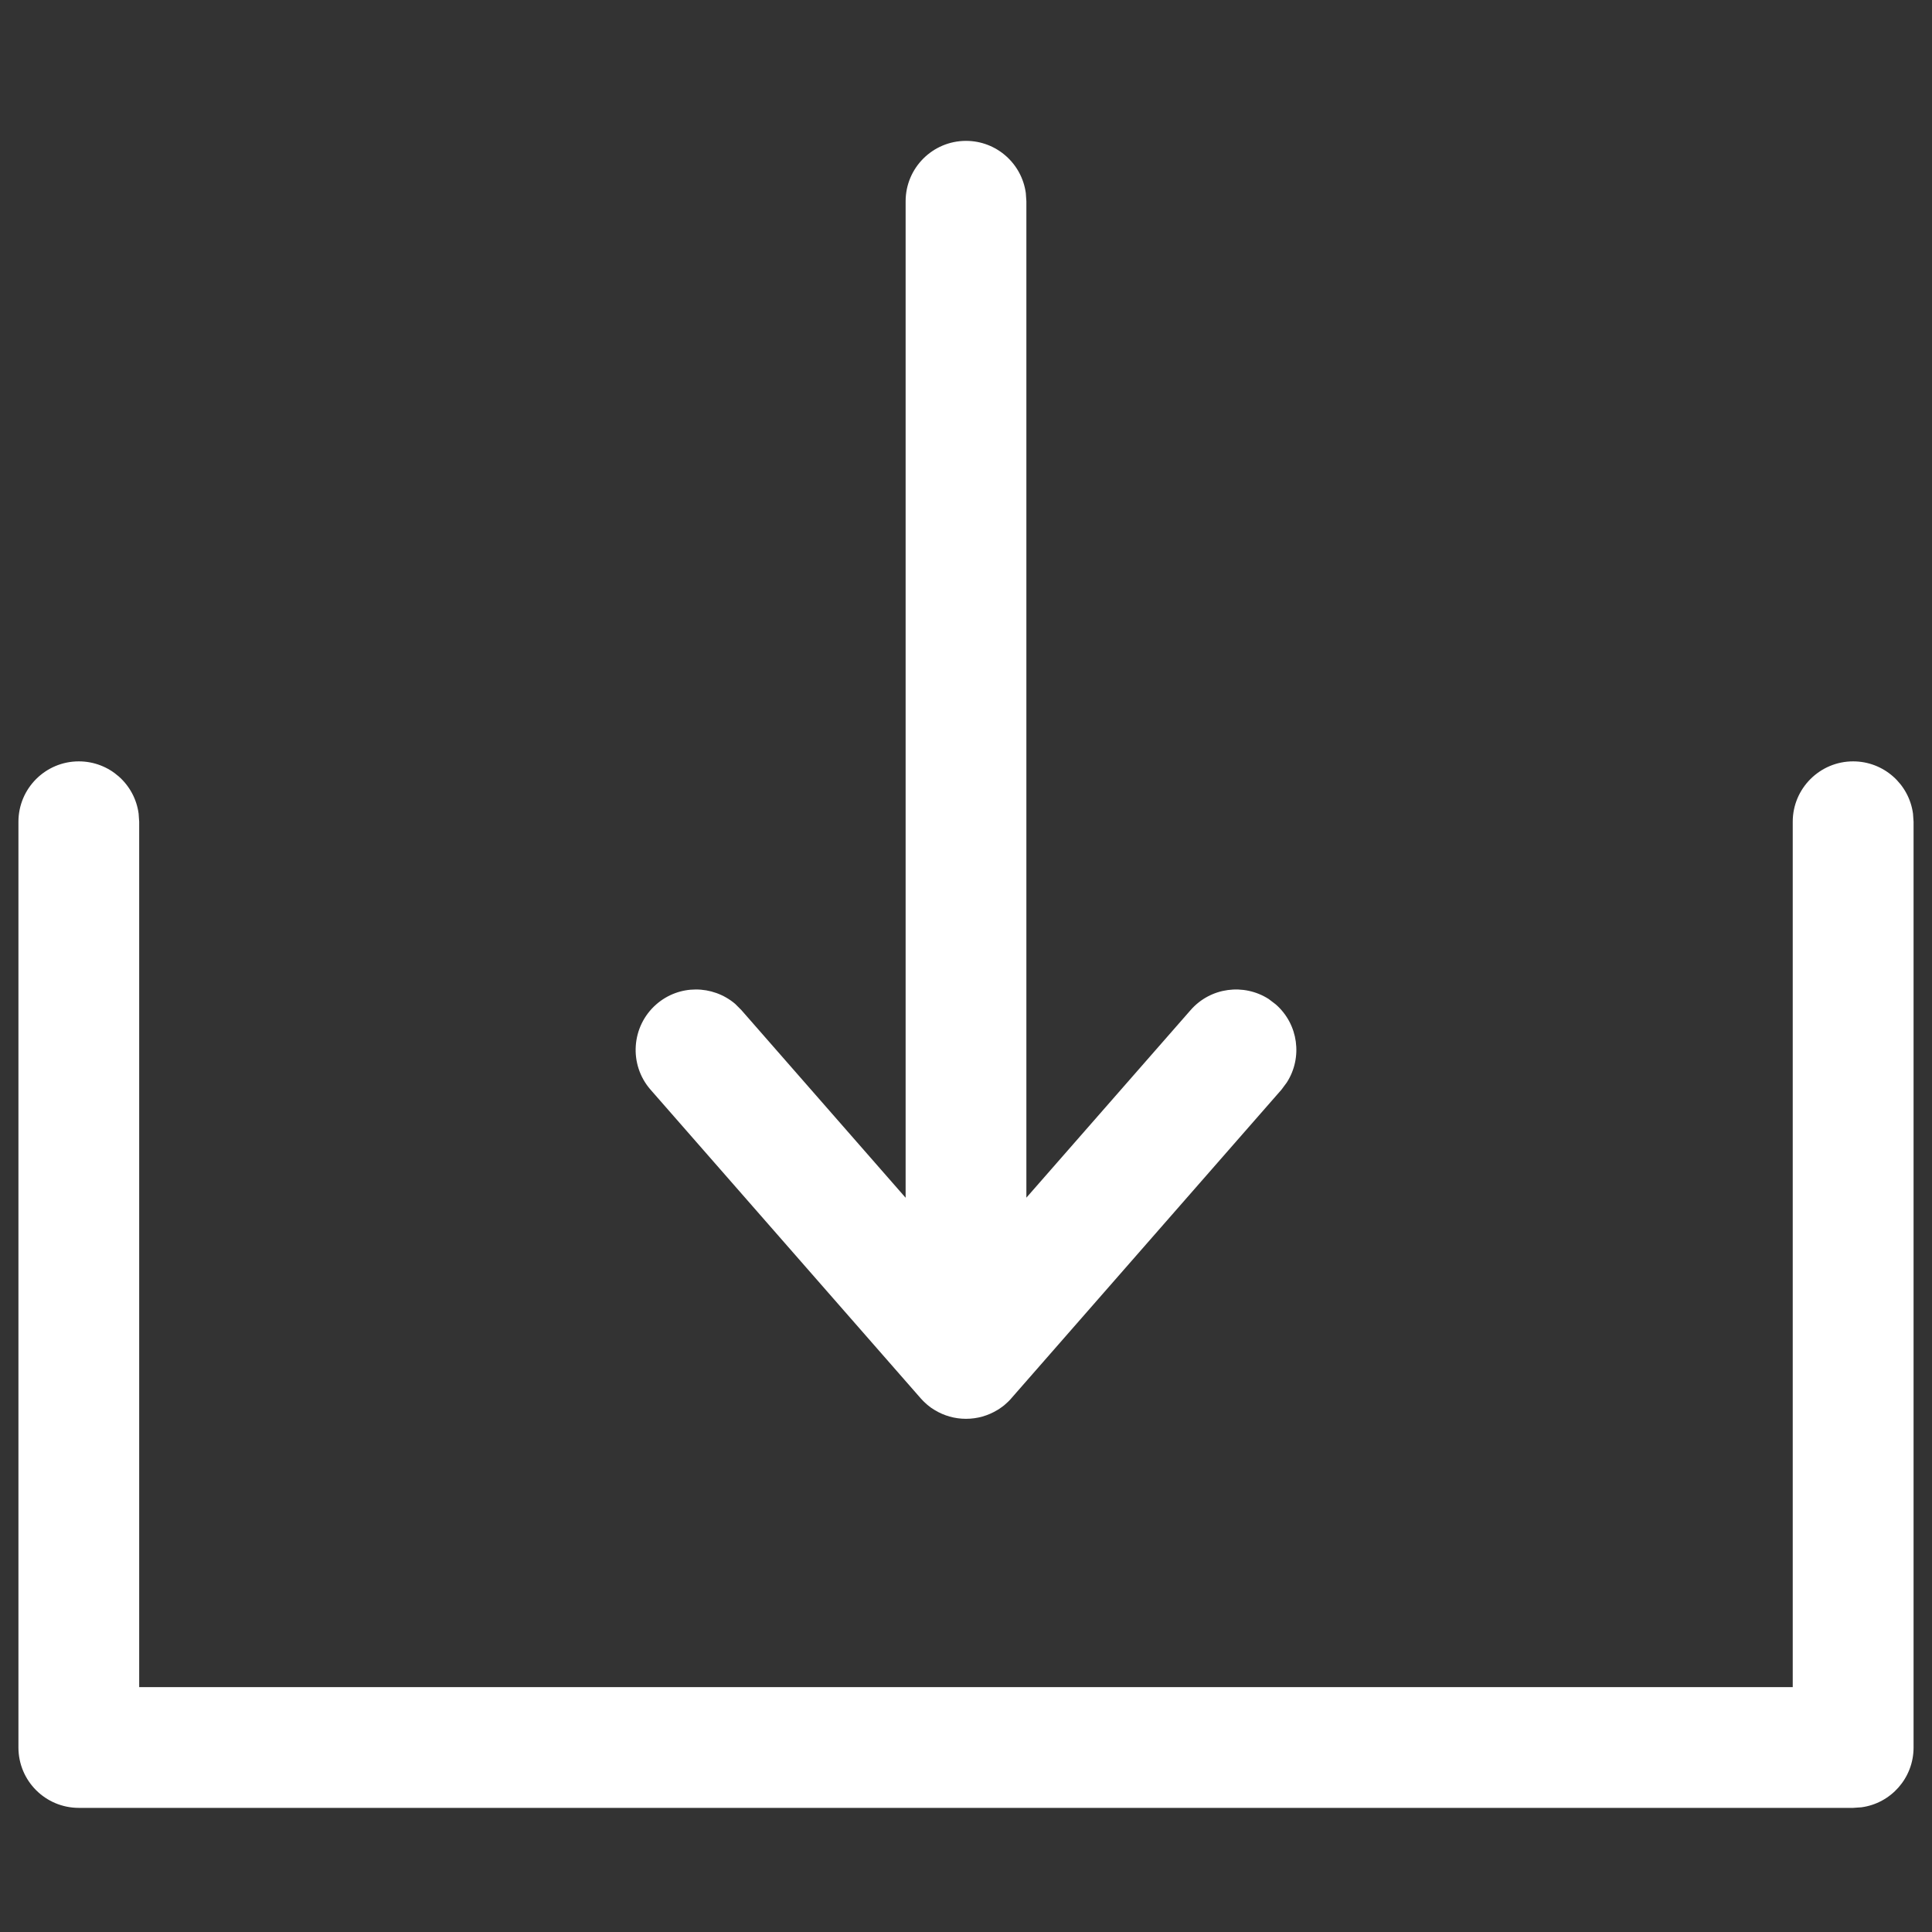 <svg xmlns="http://www.w3.org/2000/svg" width="24" height="24" viewBox="0 0 24 24">
    <rect x="0" y="0" width="24" height="24" fill="#333333" stroke="none"/>
    <g fill="none" fill-rule="evenodd">
        <g>
            <g>
                <g>
                    <path d="M0 0H24V24H0z" transform="translate(-246 -553) translate(73 540) translate(173 13)"/>
                    <path fill="#FFF" fill-rule="nonzero" d="M23.02 9.458c.38 0 .694.282.744.649l.007.101v11.5c0 .38-.282.694-.648.743l-.102.007H.979c-.414 0-.75-.335-.75-.75v-11.5c0-.414.336-.75.75-.75.38 0 .694.282.743.649l.007.101v10.75H22.27v-10.75c0-.414.337-.75.75-.75zM12 1.75c.38 0 .693.282.743.648l.007.102v12.378l2.04-2.33c.248-.284.662-.335.97-.138l.088.067c.283.248.335.662.137.97l-.066.089-3.355 3.833-.01.012c-.017.018-.035.036-.053.052l.063-.064c-.028.033-.059.062-.091.089l-.045.033c-.013.01-.027.019-.042.027-.113.068-.245.107-.386.107-.141 0-.273-.039-.386-.107l-.047-.03-.035-.027-.017-.014-.022-.02c-.016-.014-.031-.03-.045-.045l-.012-.013-3.355-3.833c-.272-.312-.24-.786.071-1.059.283-.248.7-.244.98-.007l.078.078 2.04 2.331V2.5c0-.414.336-.75.75-.75z" transform="translate(-246 -553) translate(73 540) translate(173 13)"/>
                </g>
            </g>
        </g>
    </g>
</svg>
